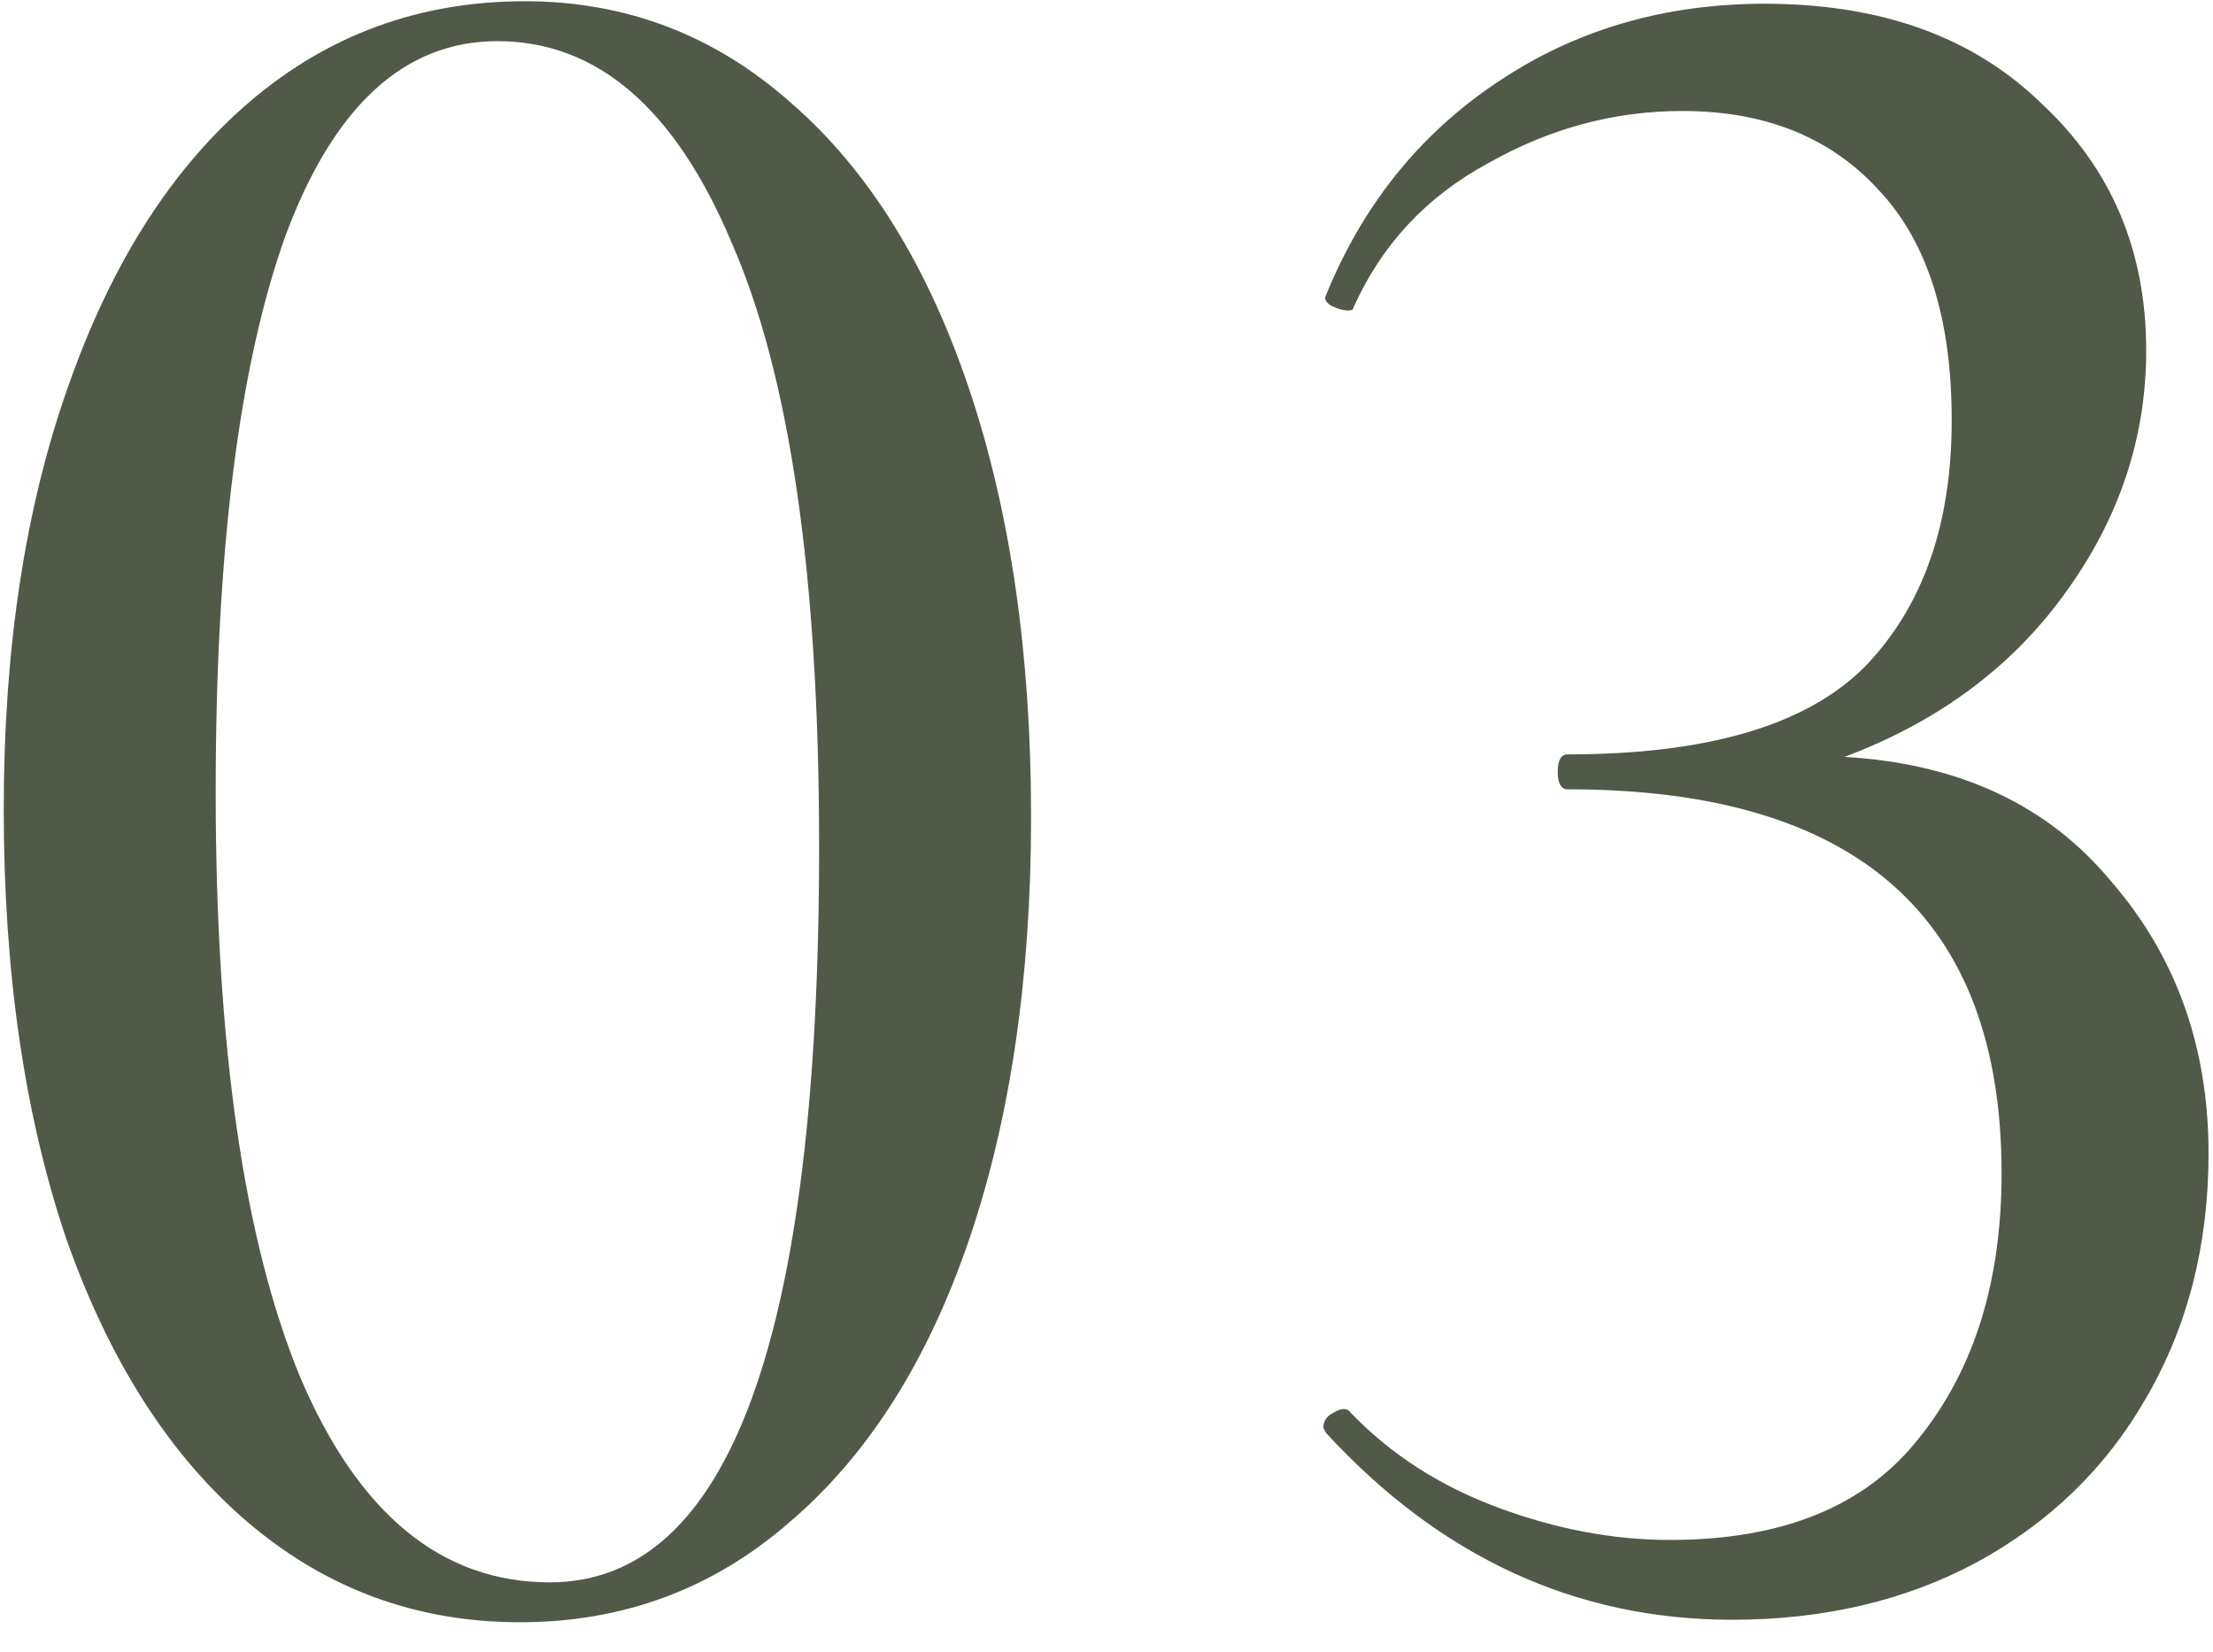 <?xml version="1.0" encoding="UTF-8"?> <svg xmlns="http://www.w3.org/2000/svg" width="71" height="53" viewBox="0 0 71 53" fill="none"> <path d="M16.68 52.04C13.373 52.04 10.467 50.973 7.96 48.84C5.453 46.707 3.507 43.667 2.12 39.72C0.787 35.773 0.12 31.187 0.12 25.96C0.12 20.787 0.813 16.253 2.2 12.36C3.587 8.413 5.533 5.373 8.04 3.24C10.547 1.107 13.48 0.04 16.84 0.04C20.093 0.04 22.947 1.133 25.4 3.32C27.853 5.453 29.747 8.493 31.08 12.44C32.413 16.387 33.08 20.973 33.08 26.2C33.08 31.373 32.413 35.907 31.08 39.8C29.747 43.693 27.827 46.707 25.32 48.84C22.867 50.973 19.987 52.04 16.68 52.04ZM17.64 50.76C23.4 50.76 26.28 42.893 26.28 27.16C26.28 18.52 25.347 12.067 23.48 7.8C21.667 3.48 19.16 1.32 15.96 1.32C12.973 1.32 10.707 3.4 9.16 7.56C7.667 11.72 6.92 17.667 6.92 25.4C6.92 33.56 7.827 39.827 9.64 44.2C11.507 48.573 14.173 50.76 17.64 50.76ZM59.177 24.28C62.857 24.493 65.71 25.827 67.737 28.28C69.817 30.68 70.857 33.587 70.857 37C70.857 39.933 70.19 42.547 68.857 44.84C67.577 47.08 65.763 48.84 63.417 50.12C61.123 51.347 58.51 51.96 55.577 51.96C50.563 51.96 46.217 49.96 42.537 45.96L42.457 45.8C42.457 45.587 42.563 45.427 42.777 45.32C43.044 45.16 43.23 45.16 43.337 45.32C44.617 46.653 46.19 47.667 48.057 48.36C49.923 49.053 51.764 49.4 53.577 49.4C57.203 49.4 59.87 48.307 61.577 46.12C63.337 43.933 64.217 41.107 64.217 37.64C64.217 29.427 59.577 25.32 50.297 25.32C50.084 25.32 49.977 25.133 49.977 24.76C49.977 24.387 50.084 24.2 50.297 24.2C54.777 24.2 57.95 23.267 59.817 21.4C61.684 19.48 62.617 16.84 62.617 13.48C62.617 10.227 61.843 7.773 60.297 6.12C58.75 4.413 56.644 3.56 53.977 3.56C51.79 3.56 49.71 4.12 47.737 5.24C45.764 6.307 44.324 7.853 43.417 9.88C43.417 9.933 43.364 9.96 43.257 9.96C43.097 9.96 42.91 9.907 42.697 9.8C42.537 9.693 42.483 9.587 42.537 9.48C43.71 6.6 45.523 4.333 47.977 2.68C50.483 0.973 53.364 0.12 56.617 0.12C60.35 0.12 63.31 1.187 65.497 3.32C67.737 5.4 68.857 8.04 68.857 11.24C68.857 14.067 67.977 16.68 66.217 19.08C64.51 21.427 62.163 23.16 59.177 24.28Z" fill="#515949"></path> </svg> 